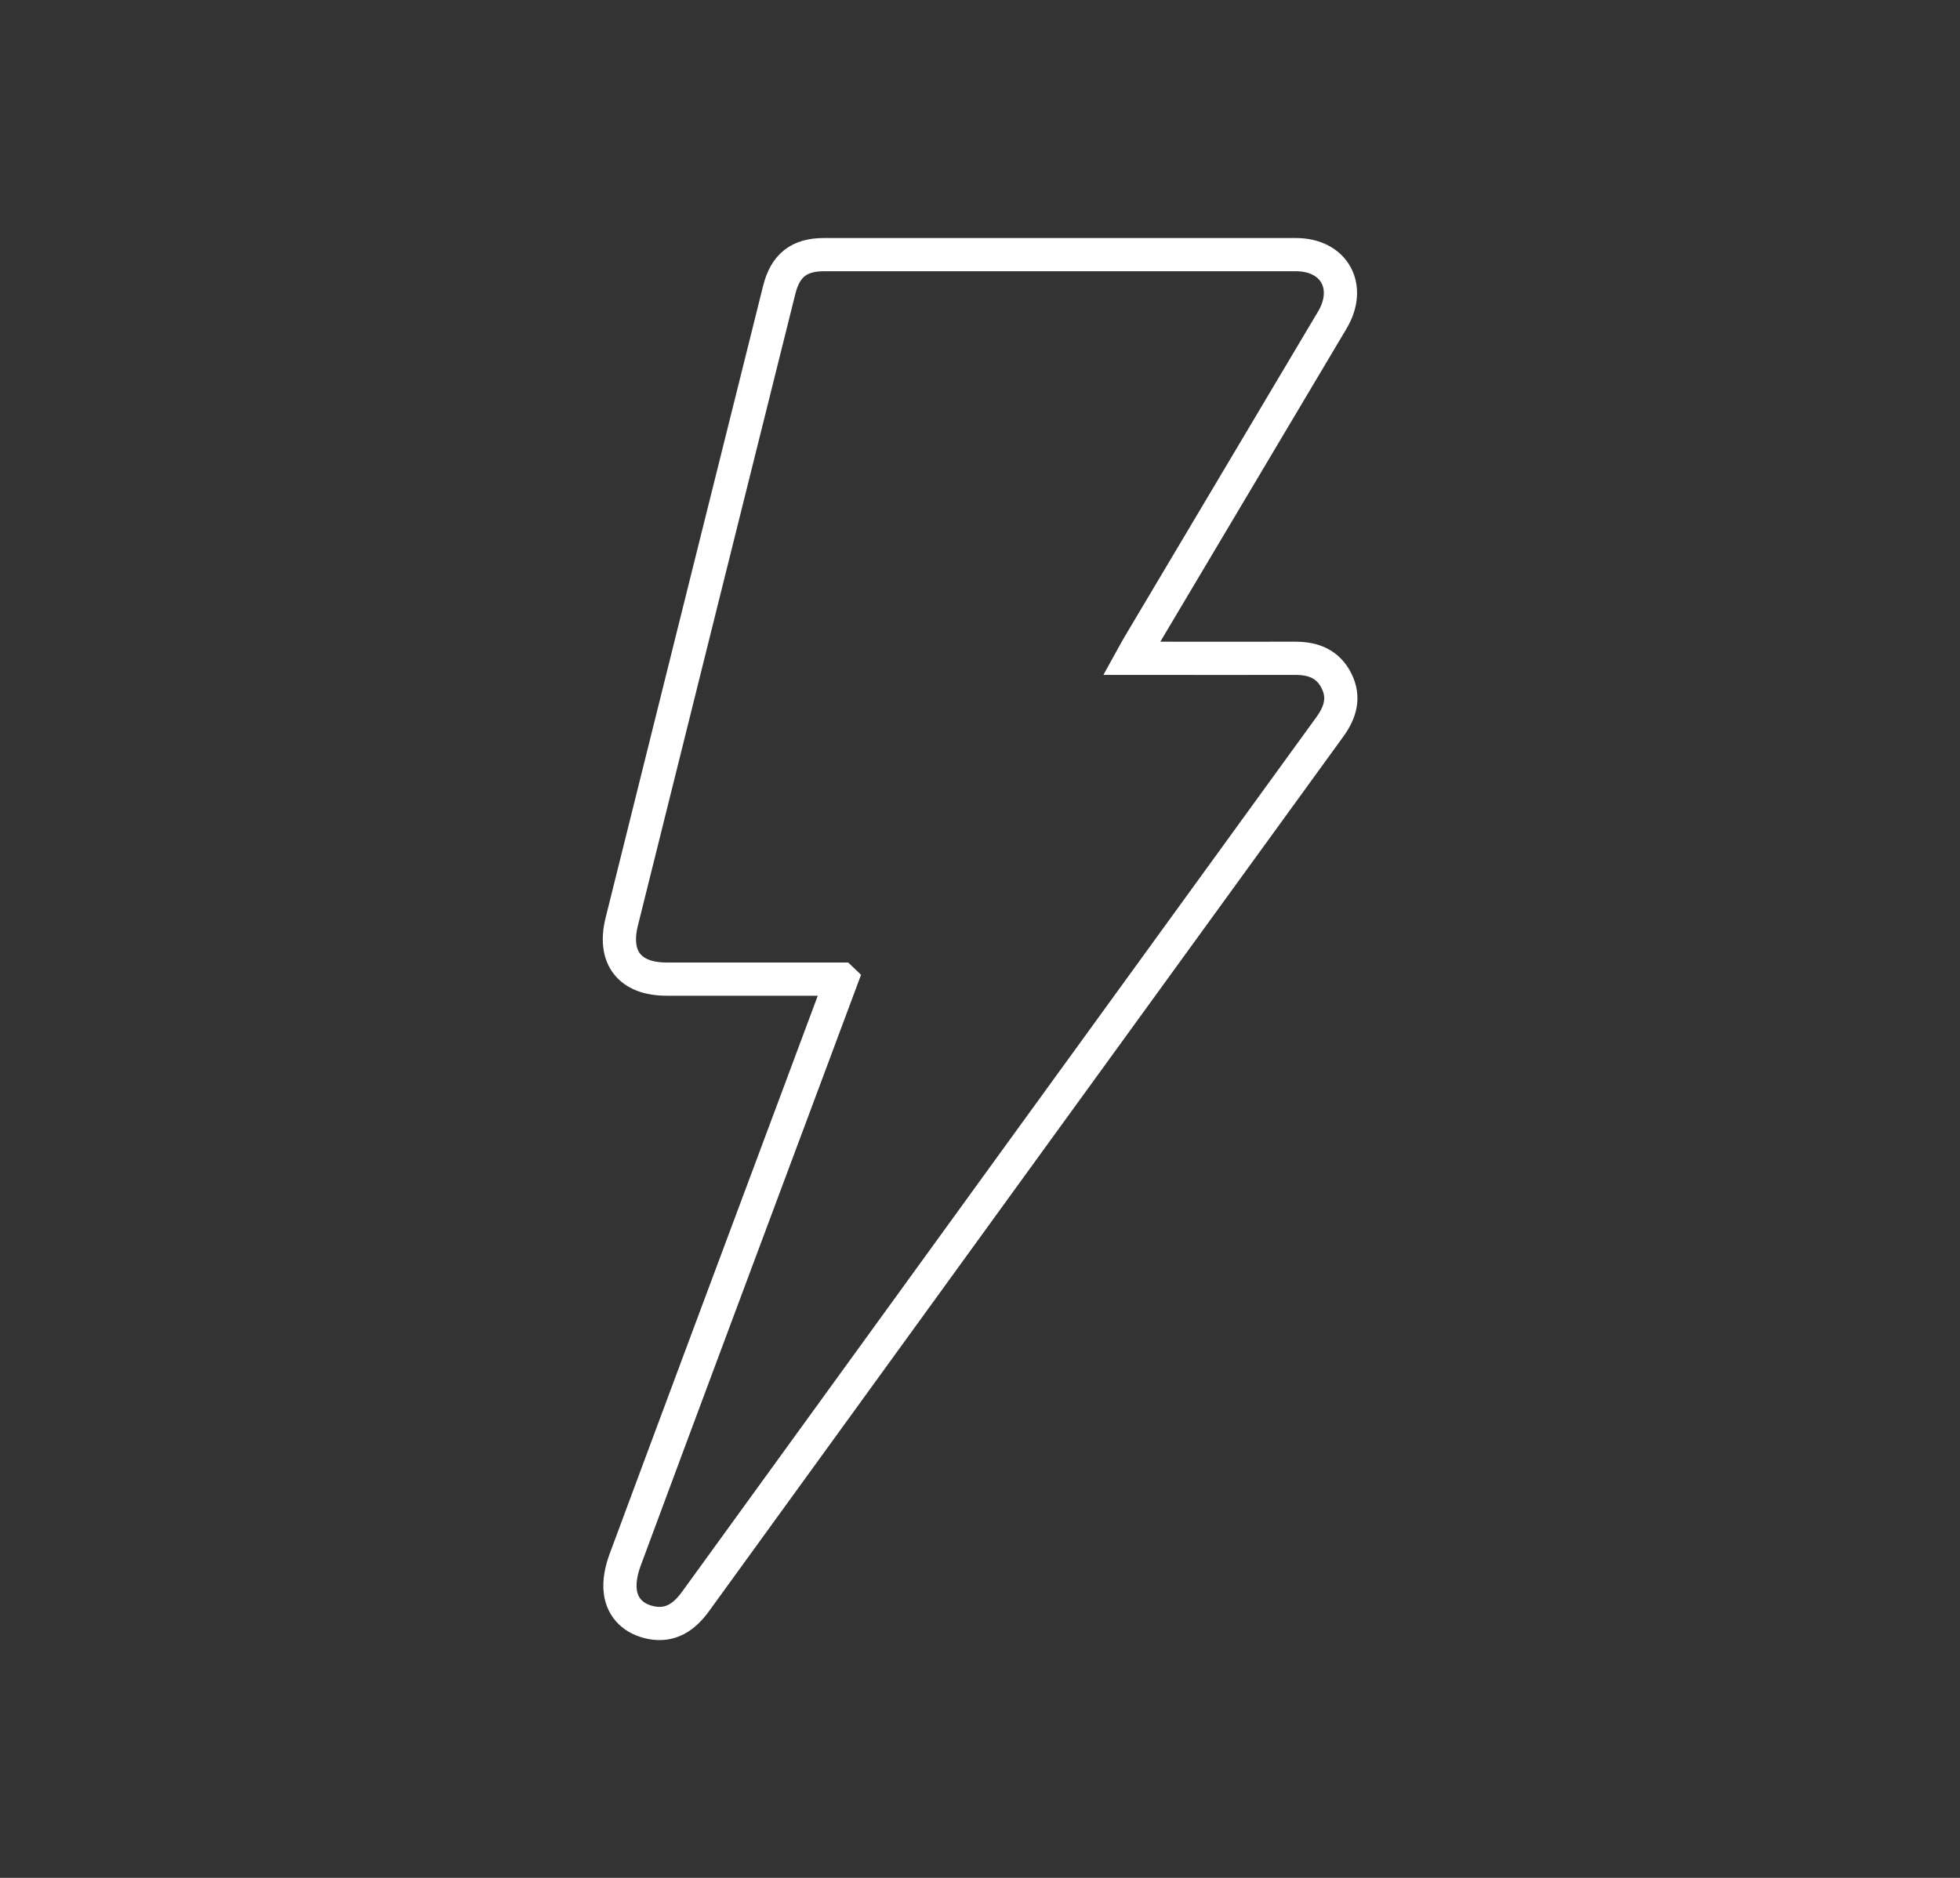 <?xml version="1.0" encoding="UTF-8"?><svg id="Design" xmlns="http://www.w3.org/2000/svg" viewBox="0 0 151.6 145.28"><rect x="0" y="0" width="151.6" height="145.28" fill="#333333" stroke="none"/><defs><style>.cls-1{fill:none;stroke:#fff;stroke-miterlimit:10;stroke-width:2.57px;}</style></defs><g id="V03"><g id="Come_Funziona"><g id="n5IkpP"><path class="cls-1" d="m65.09,75.75c-4.64,0-9.09,0-13.53,0-2.85,0-4.16-1.66-3.47-4.44,4.05-16.3,8.12-32.59,12.18-48.88.47-1.89,1.53-2.73,3.46-2.73,12.17,0,24.33,0,36.5,0,2.97,0,4.35,2.48,2.82,5.06-4.96,8.35-9.93,16.69-14.89,25.04-.19.32-.37.64-.64,1.13.46,0,.78,0,1.1,0,3.86,0,7.72.01,11.58,0,1.39,0,2.51.44,3.16,1.72.66,1.29.32,2.45-.49,3.57-16.37,22.56-32.73,45.12-49.08,67.69-.86,1.18-1.91,1.92-3.41,1.63-1.3-.25-2.23-1.08-2.4-2.39-.11-.8.09-1.71.38-2.49,4.46-12.03,8.96-24.05,13.45-36.08,1.08-2.89,2.16-5.79,3.29-8.82Z"/></g></g></g></svg>